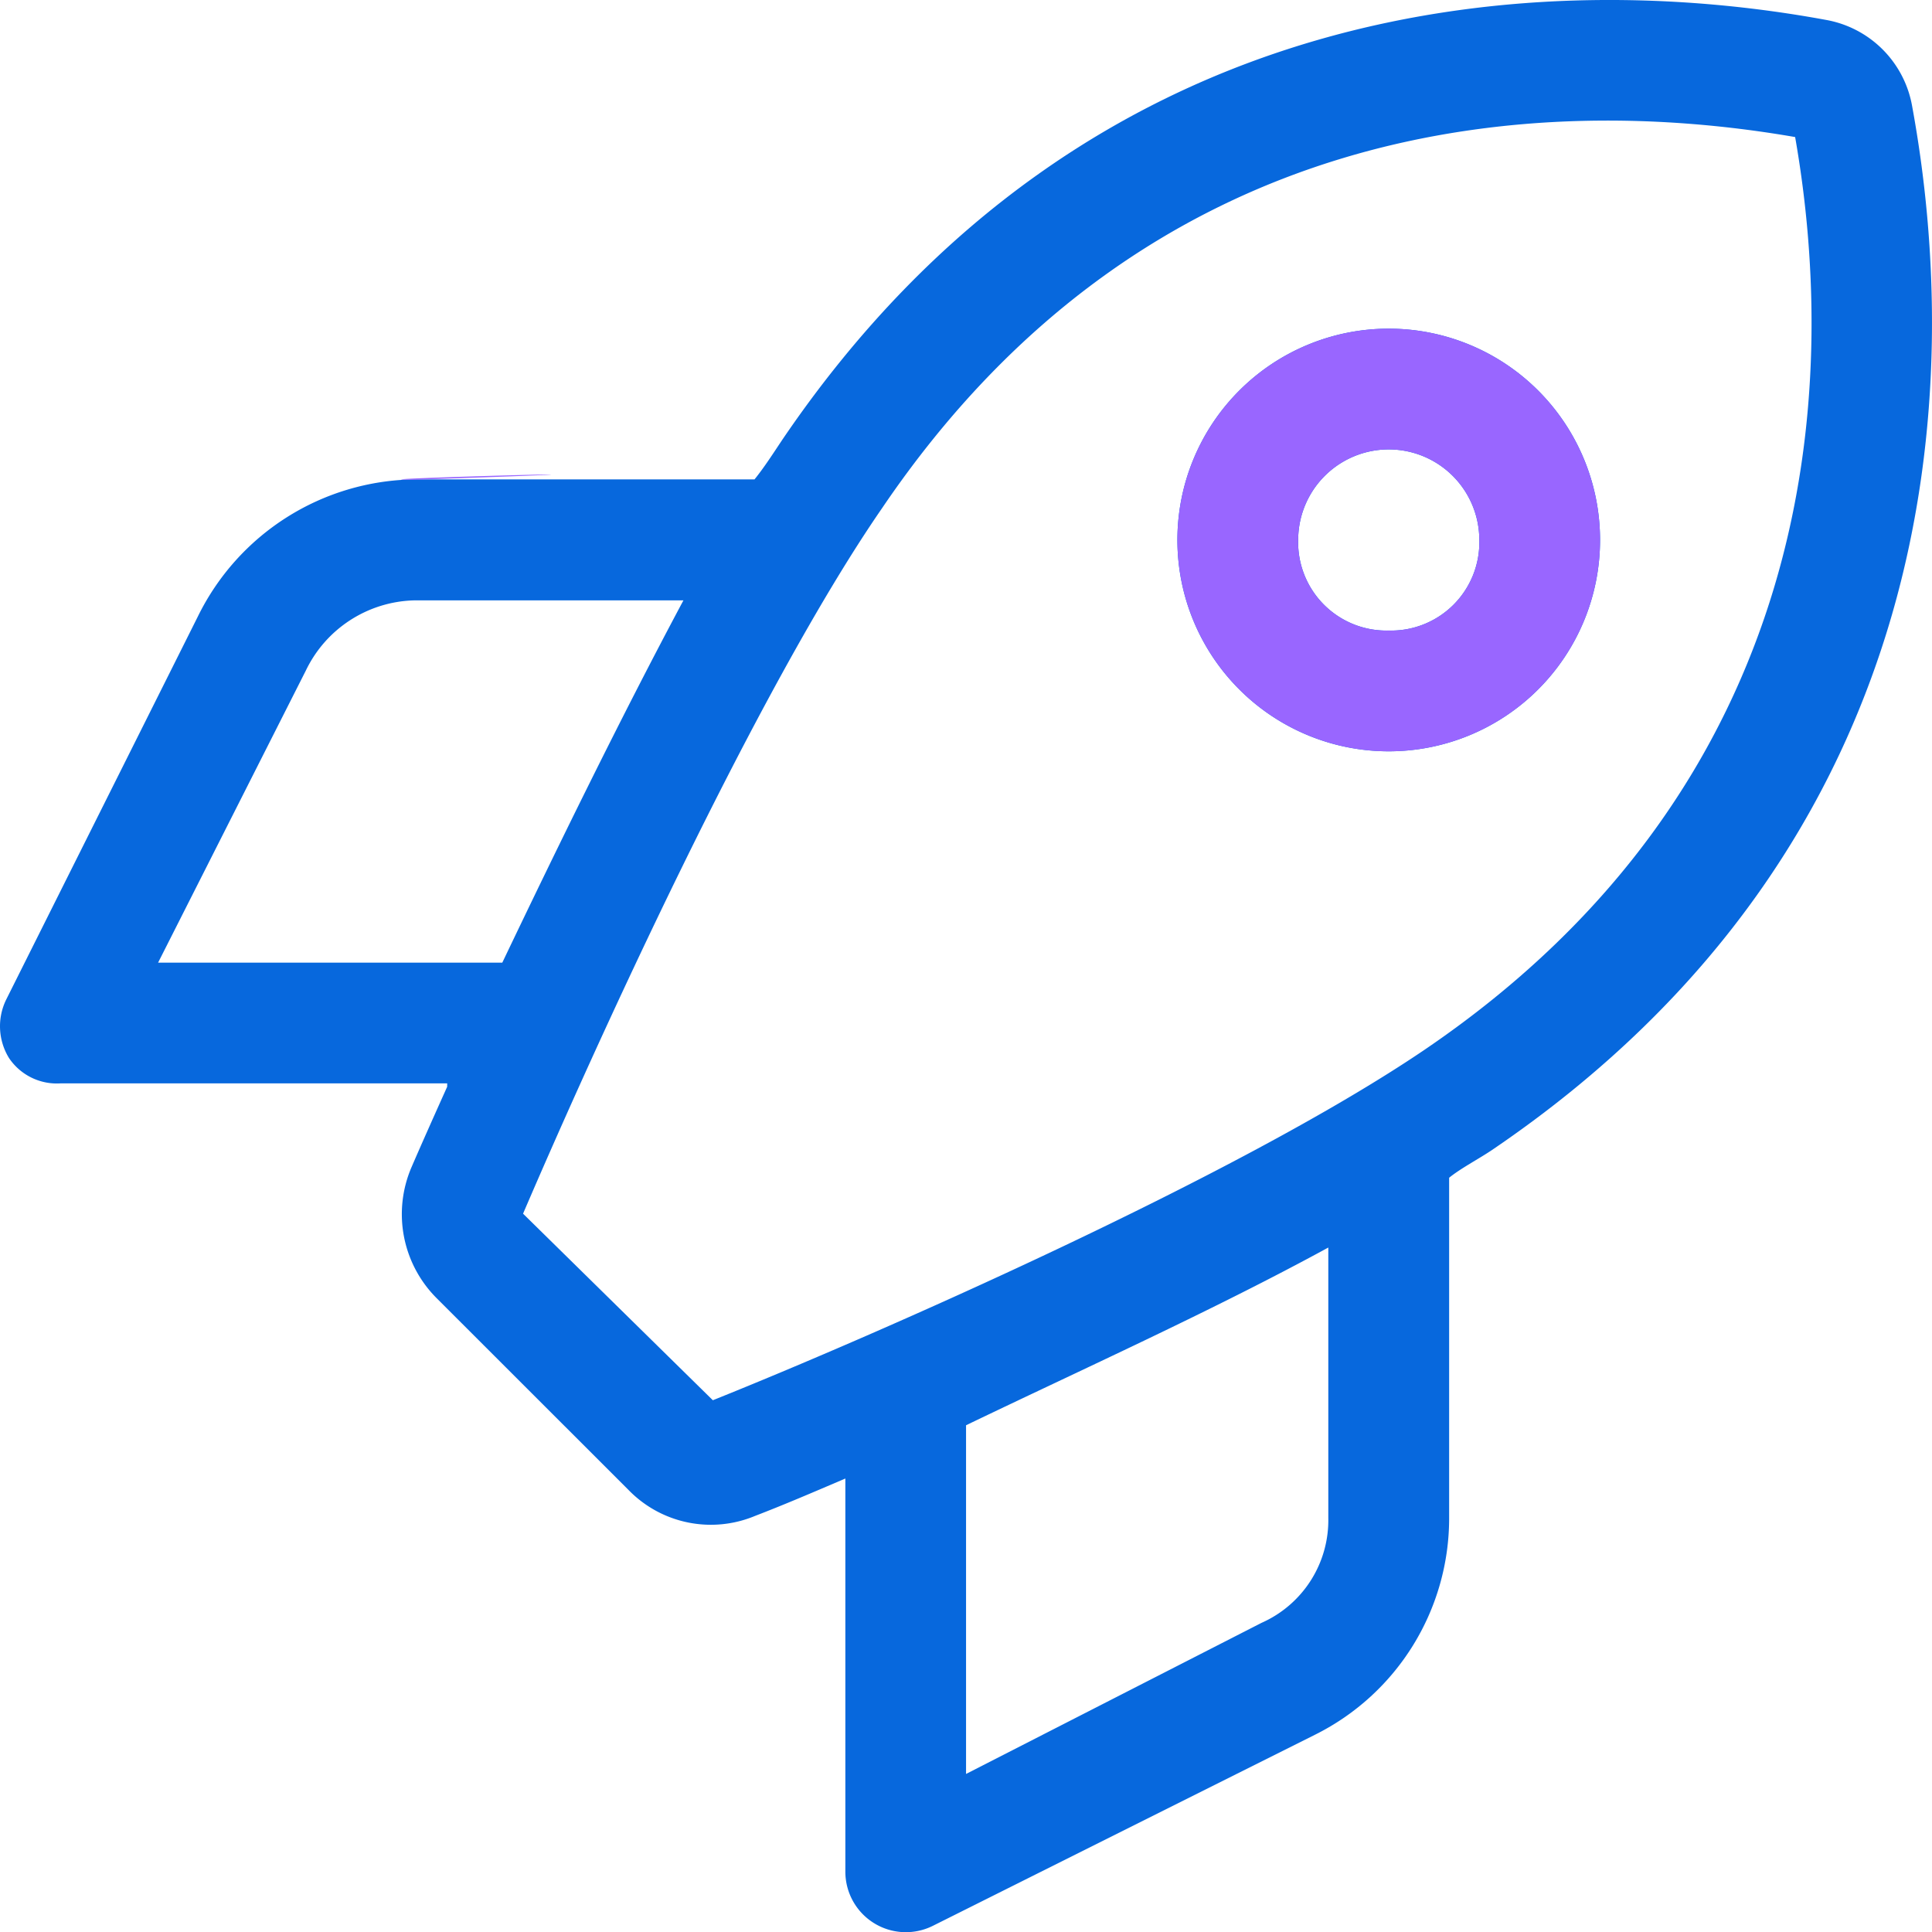 <svg xmlns="http://www.w3.org/2000/svg" width="40.852" height="40.854" viewBox="0 0 40.852 40.854">
  <g id="Accelerated_ML" data-name="Accelerated ML" transform="translate(-1474.623 -5512.657)">
    <g id="Group_88268" data-name="Group 88268" transform="translate(1474.623 5512.657)">
      <path id="rocket-light" d="M33.833,11.418a4.468,4.468,0,0,1-8.937,0,4.468,4.468,0,0,1,8.937,0Zm-4.468,1.915a1.866,1.866,0,0,0,1.915-1.915,1.915,1.915,0,1,0-3.83,0A1.866,1.866,0,0,0,29.364,13.333ZM9.456,22.908H1.277a1.218,1.218,0,0,1-1.086-.535,1.281,1.281,0,0,1-.056-1.245l4.048-8.091a5.174,5.174,0,0,1,4.571-2.9h7.2c.2-.247.391-.543.582-.83C23.068-.325,32.8-.65,38.612.421a2.249,2.249,0,0,1,1.819,1.818c1.069,5.812.75,15.547-8.889,22.082-.287.192-.654.383-.9.582v7.2a5.113,5.113,0,0,1-2.825,4.572l-8.091,4.046a1.279,1.279,0,0,1-1.851-1.141V31.263c-.7.3-1.325.567-1.907.79a2.427,2.427,0,0,1-2.681-.551L9.24,27.457a2.512,2.512,0,0,1-.535-2.785c.207-.479.463-1.053.75-1.692Zm5.617,6.7c3.423-1.372,11.091-4.732,15.033-7.4,8.346-5.657,8.785-13.988,7.852-19.31-5.394-.934-13.653-.5-19.31,7.852-2.665,3.862-6.1,11.442-7.588,14.913Zm11.6,4.708A2.374,2.374,0,0,0,28.087,32.1V26.379c-2.442,1.333-5.242,2.593-7.66,3.758v7.373ZM6.467,14.179,3.343,20.355h7.278c1.117-2.338,2.482-5.139,3.83-7.66h-5.7A2.615,2.615,0,0,0,6.467,14.179Z" transform="translate(0 0)" fill="#0768dd"/>
      <path id="rocket-light-2" data-name="rocket-light" d="M35.732,12.974a4.468,4.468,0,1,1-8.937,0,4.468,4.468,0,0,1,8.937,0Zm-4.468,1.915a1.866,1.866,0,0,0,1.915-1.915,1.915,1.915,0,1,0-3.83,0A1.866,1.866,0,0,0,31.263,14.889ZM10.652,11.7C18.049,11.45,8.715,11.7,10.652,11.7Z" transform="translate(-1.899 -1.556)" fill="#96f"/>
    </g>
  </g>
</svg>
